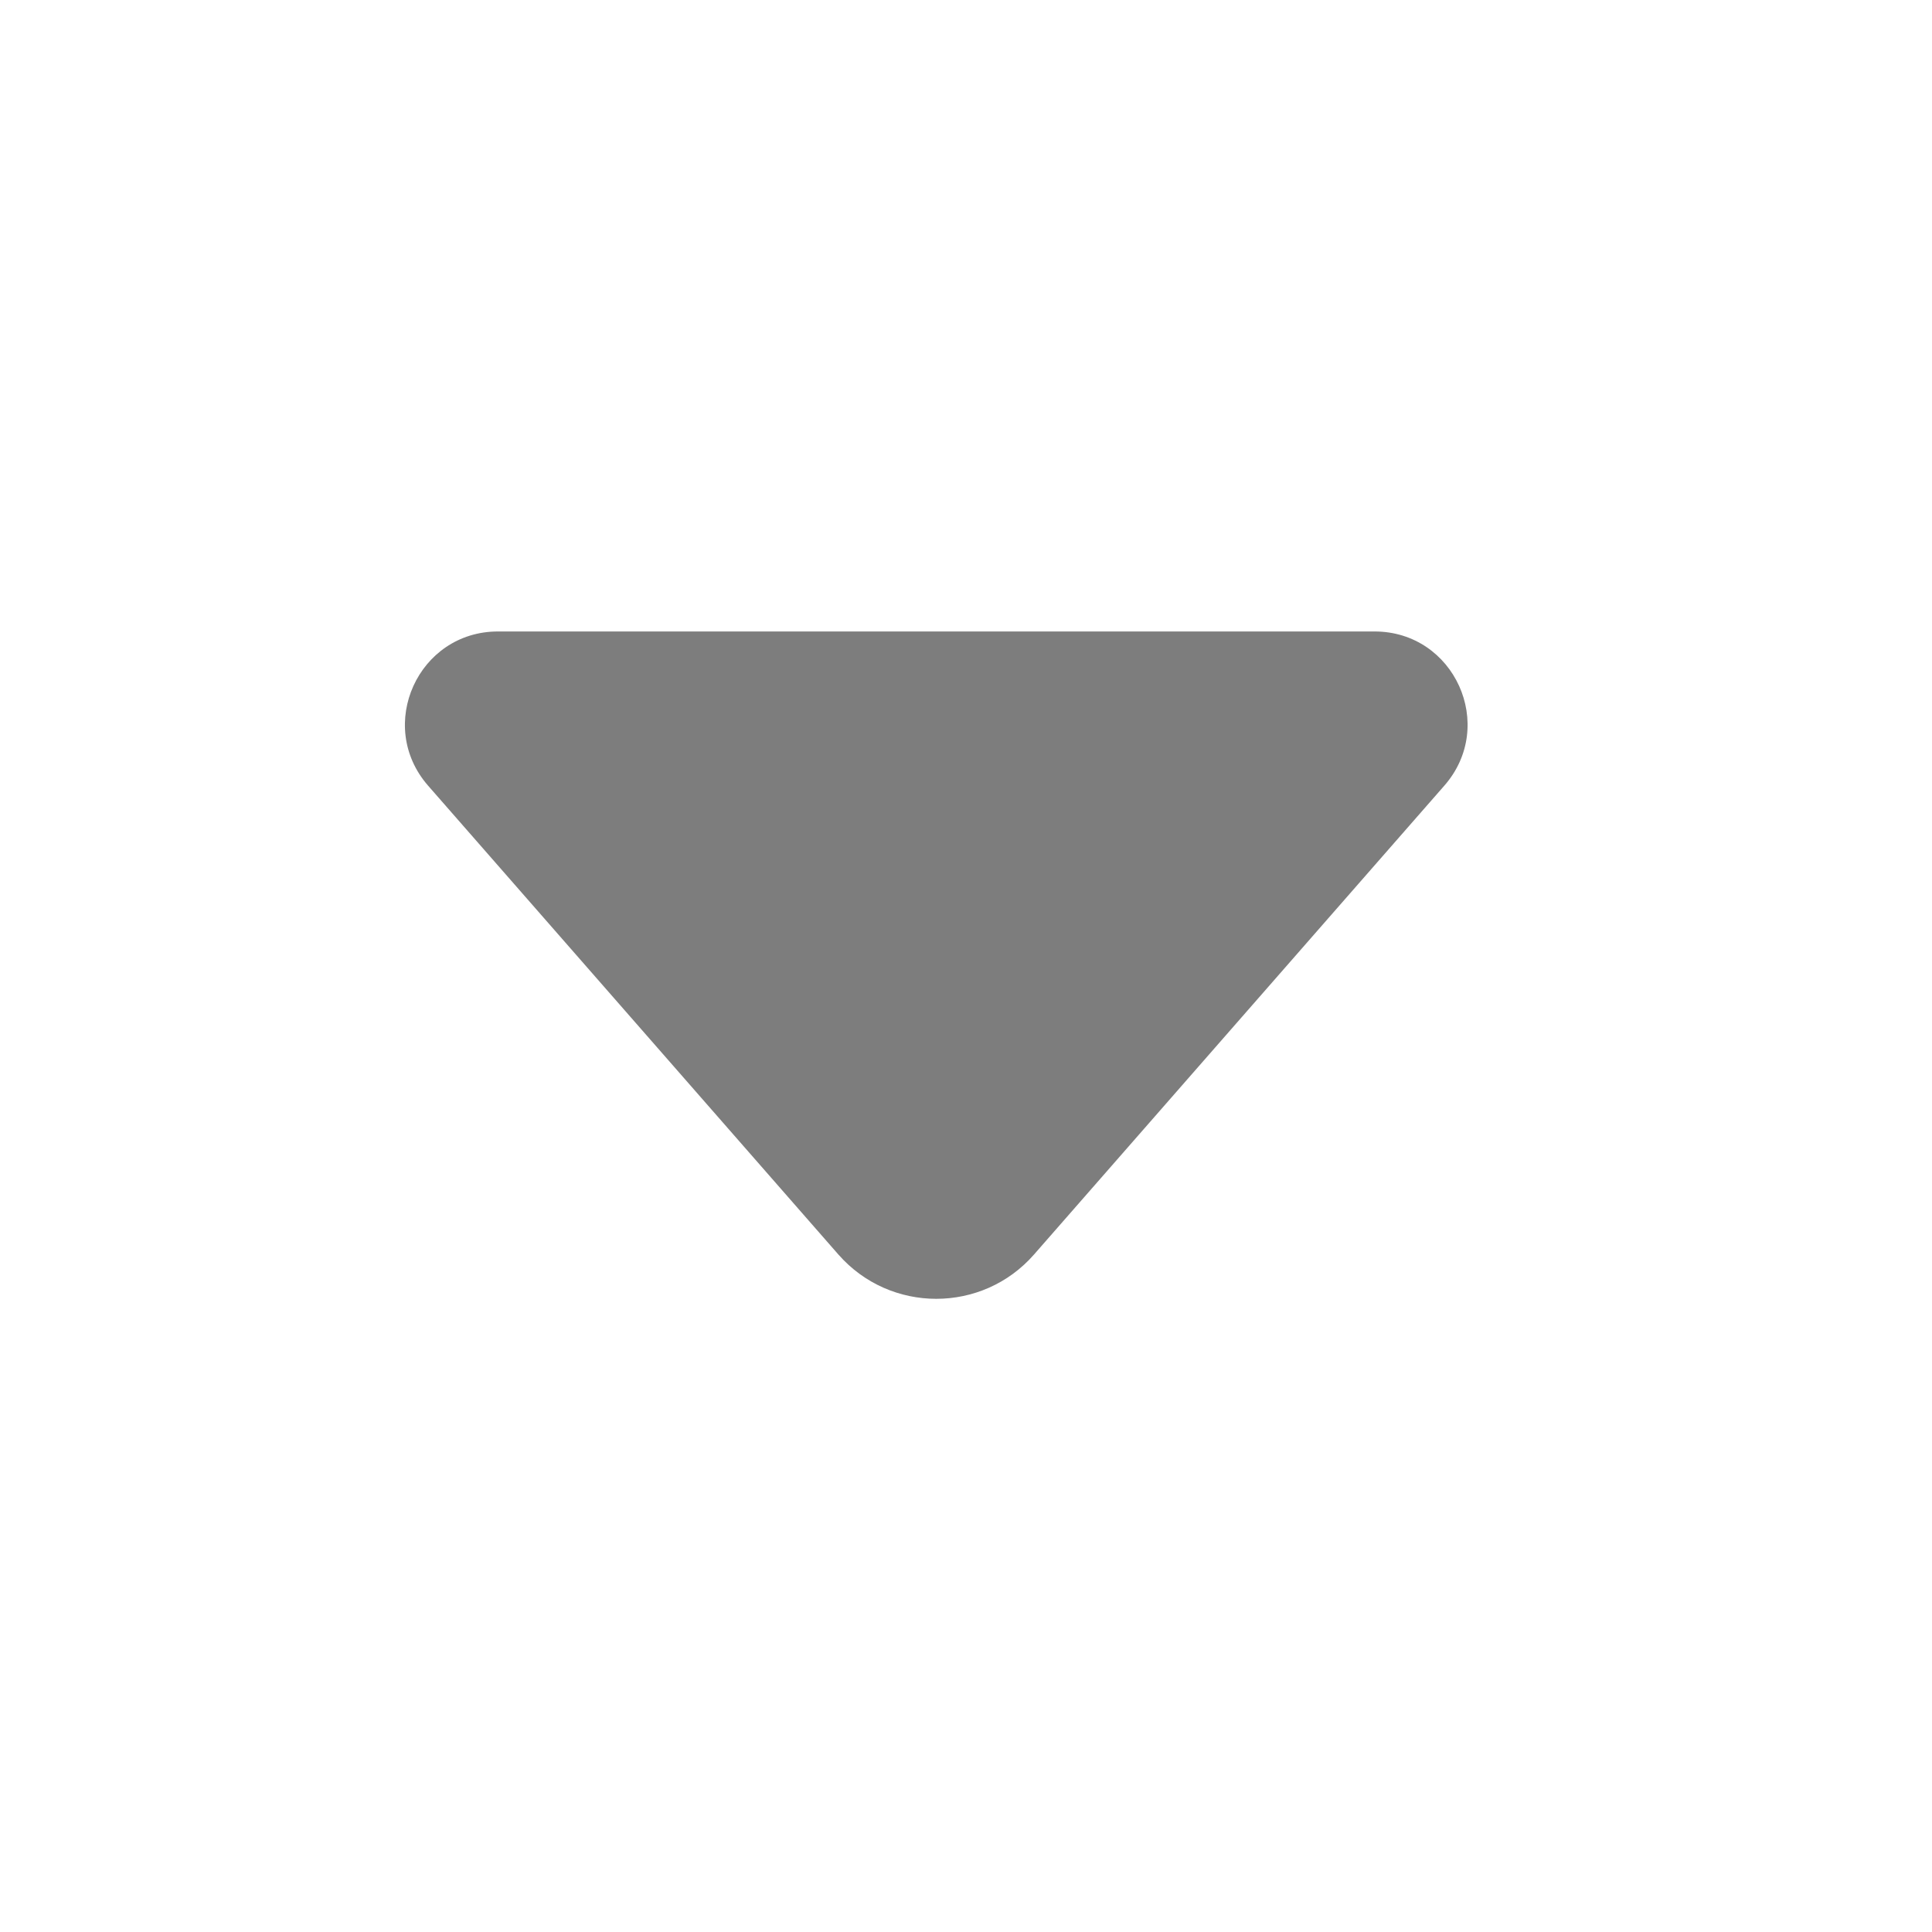 <svg width="13" height="13" viewBox="0 0 13 13" fill="none" xmlns="http://www.w3.org/2000/svg">
<path d="M3.351 4.249C2.814 4.249 2.527 4.881 2.88 5.286L5.641 8.441C5.99 8.839 6.61 8.839 6.958 8.441L9.719 5.286C10.073 4.881 9.786 4.249 9.249 4.249H3.351Z" fill="#7D7D7D"/>
</svg>
